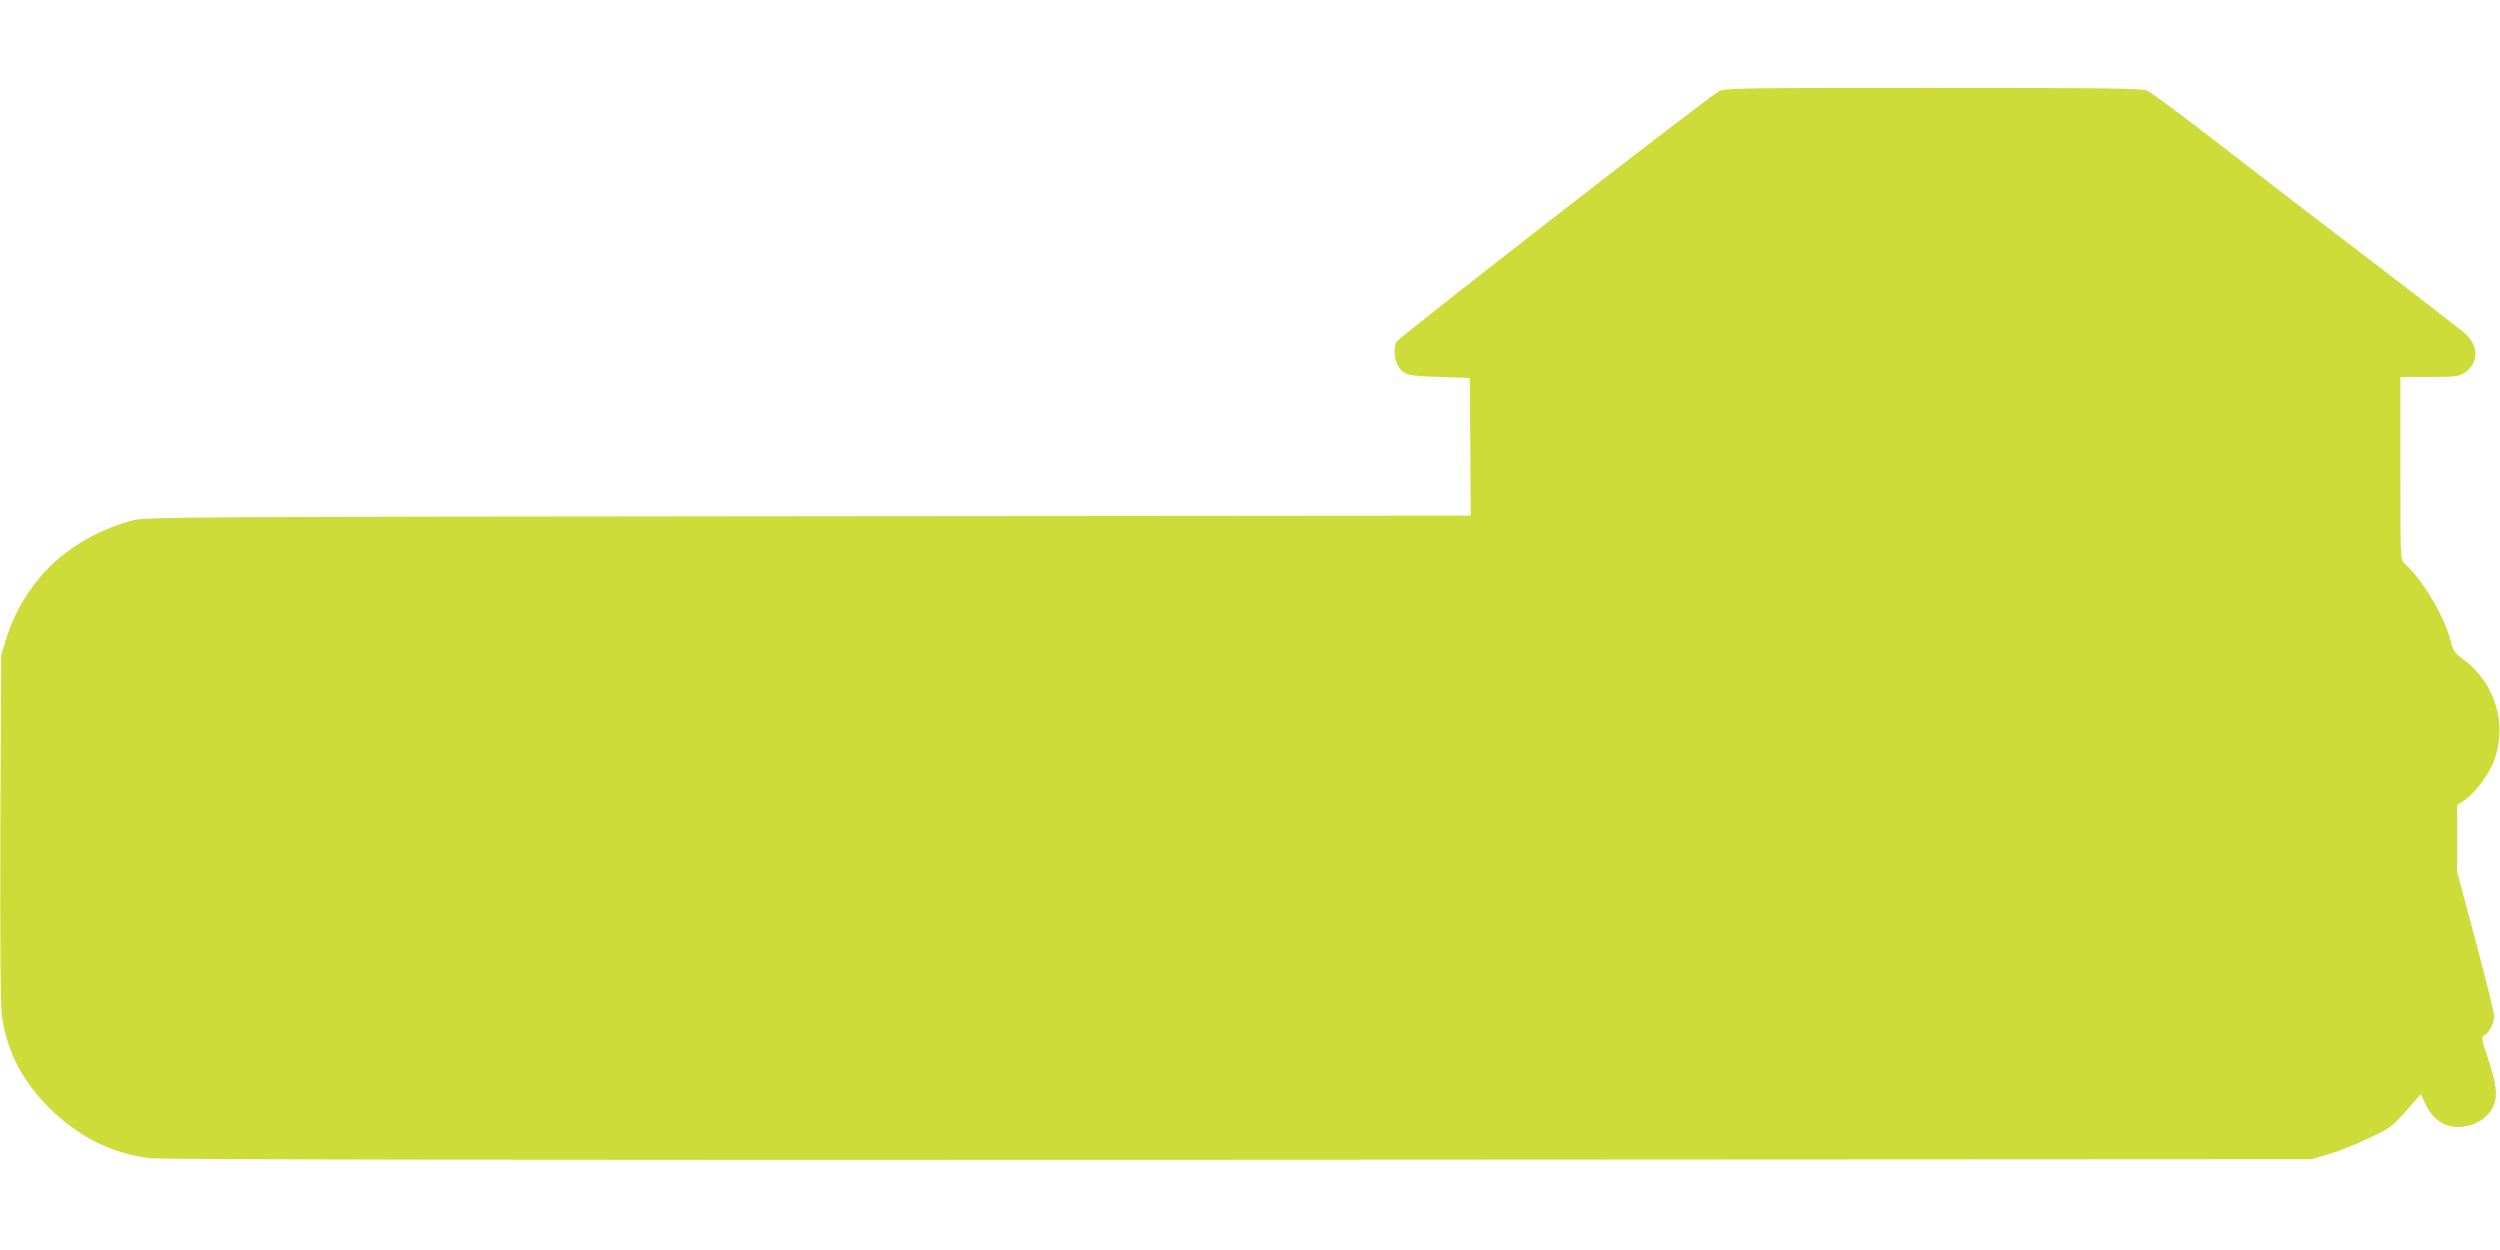 <?xml version="1.0" standalone="no"?>
<!DOCTYPE svg PUBLIC "-//W3C//DTD SVG 20010904//EN"
 "http://www.w3.org/TR/2001/REC-SVG-20010904/DTD/svg10.dtd">
<svg version="1.0" xmlns="http://www.w3.org/2000/svg"
 width="1280pt" height="640pt" viewBox="0 0 1280 640"
 preserveAspectRatio="xMidYMid meet">
<g transform="translate(0,640) scale(0.1,-0.1)"
fill="#cddc39" stroke="none">
<path d="M8800 5932 c-50 -25 -1638 -1259 -1650 -1282 -15 -28 -12 -88 6 -119
30 -51 48 -56 214 -61 l155 -5 3 -352 2 -353 -3387 -3 c-3183 -3 -3392 -4
-3458 -20 -150 -38 -295 -115 -406 -215 -115 -106 -203 -246 -251 -404 l-22
-73 -4 -890 c-2 -600 1 -913 8 -959 28 -184 103 -328 240 -466 148 -148 319
-235 517 -260 53 -7 1871 -10 5573 -8 l5495 3 80 23 c44 12 135 48 203 80 119
55 126 60 200 143 l77 87 21 -47 c24 -52 65 -95 107 -110 93 -35 213 15 246
102 19 49 12 109 -28 230 -37 112 -38 118 -20 127 25 14 49 62 49 99 0 16 -43
189 -95 384 l-95 355 0 169 0 170 42 29 c53 37 121 129 148 200 69 187 5 398
-158 518 -44 32 -51 42 -67 103 -34 125 -144 308 -233 387 -22 19 -22 21 -22
488 l0 468 149 0 c138 0 150 2 182 23 69 46 71 132 6 194 -17 17 -223 176
-457 355 -234 178 -587 449 -784 602 -197 153 -373 284 -392 292 -28 12 -206
14 -1097 14 -998 0 -1065 -1 -1097 -18z"/>
</g>
</svg>
